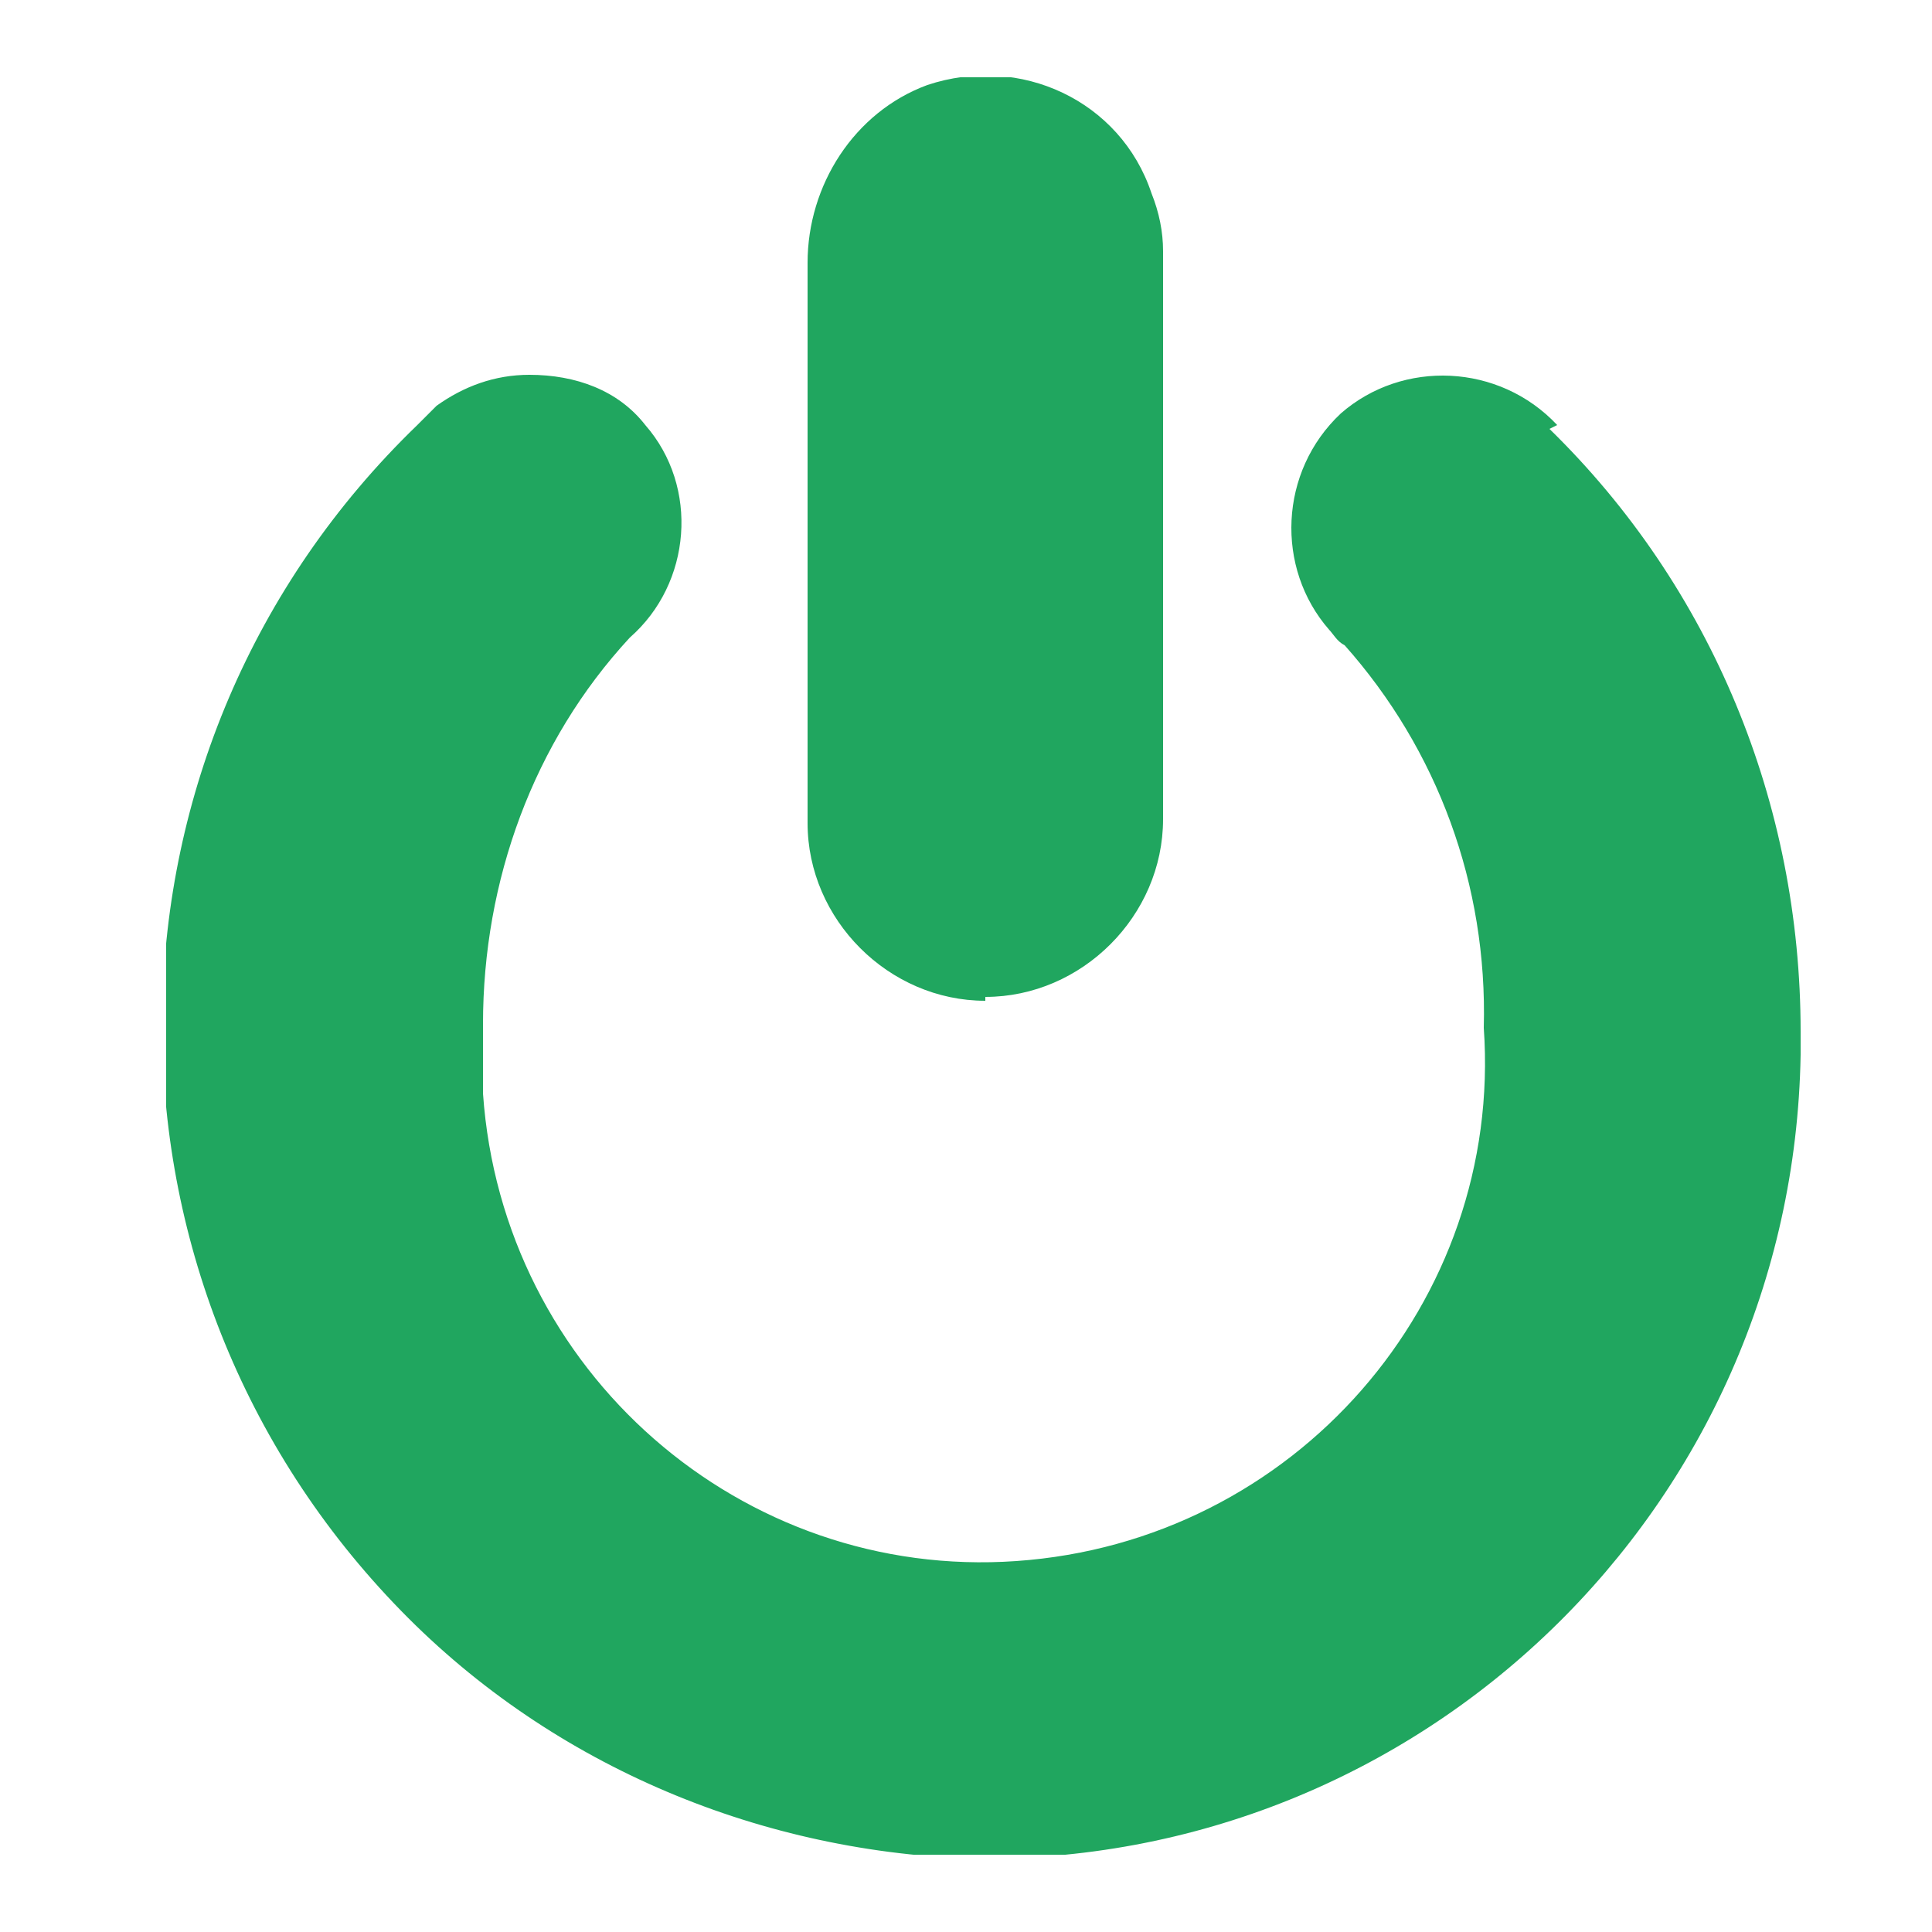 <svg xmlns="http://www.w3.org/2000/svg" xmlns:xlink="http://www.w3.org/1999/xlink" viewBox="0 0 50 50"><defs><style>      .cls-1 {        fill: none;      }      .cls-2 {        fill: #20a65f;      }      .cls-3 {        clip-path: url(#clippath);      }    </style><clipPath id="clippath"><rect class="cls-1" x="4.3" y="2" width="42.4" height="46"></rect></clipPath></defs><g><g id="Layer_1"><g class="cls-3"><g id="Group_1150"><path id="Path_186" class="cls-2" d="M40.3,11c-1.5-1.6-4-1.7-5.6-.3-1.6,1.5-1.7,4-.3,5.6.1.1.2.3.4.4,2.4,2.7,3.7,6.2,3.6,9.9.5,7.1-4.9,13.3-12.1,13.8-7.1.5-13.3-4.9-13.8-12.1,0-.6,0-1.2,0-1.8,0-3.7,1.3-7.3,3.8-10,1.6-1.4,1.8-3.9.4-5.5-.7-.9-1.8-1.3-3-1.3-.9,0-1.7.3-2.4.8h0s-.2.2-.2.2l-.3.3c-8.6,8.3-8.8,21.9-.6,30.5,3.9,4.1,9.3,6.4,14.9,6.6,11.7.2,21.3-9.1,21.5-20.8,0-.2,0-.4,0-.6,0-5.9-2.3-11.5-6.5-15.6"></path><path id="Path_187" class="cls-2" d="M25.5,25.9c-2.5,0-4.6-2.1-4.6-4.6,0,0,0,0,0,0V6.8c0-2,1.2-3.9,3.1-4.6,2.4-.8,5,.4,5.8,2.8.2.5.3,1,.3,1.5v14.7c0,2.5-2.1,4.6-4.6,4.6"></path></g></g></g></g></svg>